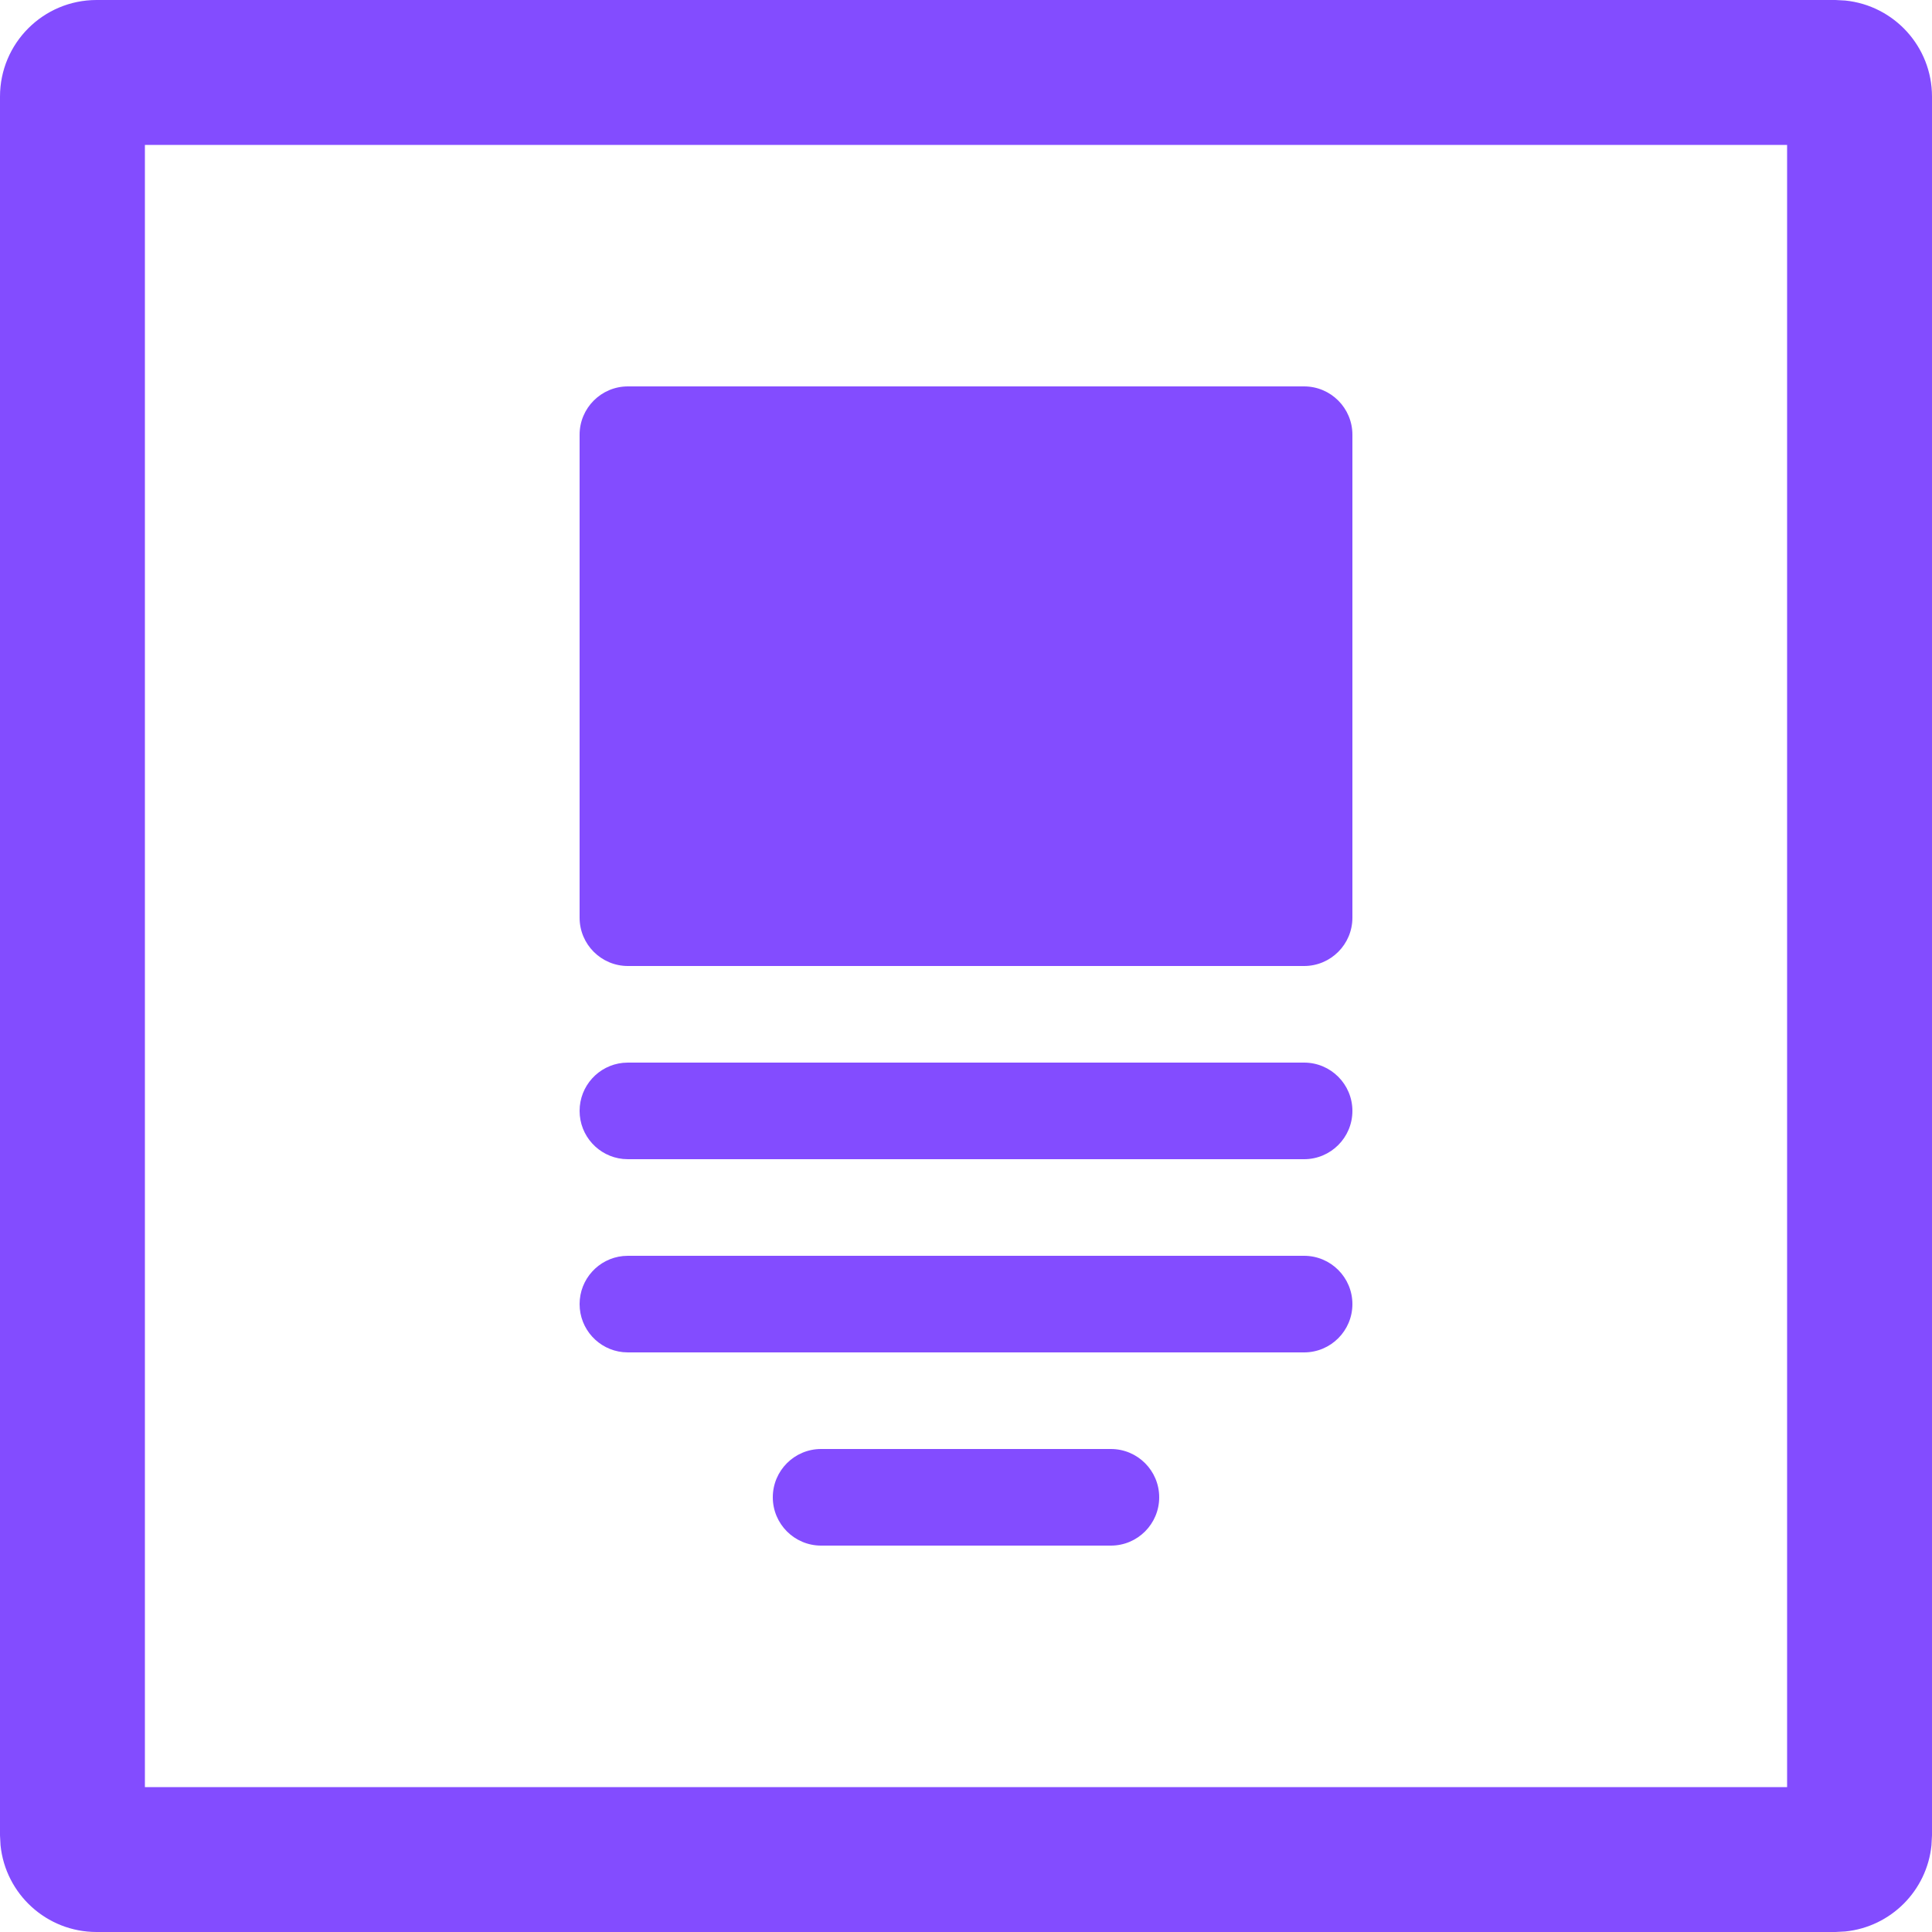 <svg width="40" height="40" viewBox="0 0 40 40" fill="none" xmlns="http://www.w3.org/2000/svg">
<path d="M3 37H37V3H3V37ZM40 38L39.989 38.204C39.894 39.146 39.146 39.894 38.204 39.989L38 40H2C0.964 40 0.113 39.213 0.011 38.204L0 38V2C2.57706e-07 0.895 0.895 1.61064e-08 2 0H38L38.204 0.011C39.213 0.113 40 0.964 40 2V38Z" fill="#834CFF"/>
<path d="M17 32C16.448 32 16 31.552 16 31C16 30.448 16.448 30 17 30H23C23.552 30 24 30.448 24 31C24 31.552 23.552 32 23 32H17Z" fill="#834CFF"/>
<path d="M13 28L12.898 27.995C12.393 27.944 12 27.518 12 27C12 26.482 12.393 26.056 12.898 26.005L13 26H27C27.552 26 28 26.448 28 27C28 27.552 27.552 28 27 28H13Z" fill="#834CFF"/>
<path d="M13 24L12.898 23.995C12.393 23.944 12 23.518 12 23C12 22.482 12.393 22.056 12.898 22.005L13 22H27C27.552 22 28 22.448 28 23C28 23.552 27.552 24 27 24H13Z" fill="#834CFF"/>
<path d="M12 9C12 8.448 12.448 8 13 8H27C27.552 8 28 8.448 28 9V19C28 19.552 27.552 20 27 20H13C12.448 20 12 19.552 12 19V9Z" fill="#834CFF"/>
</svg>
